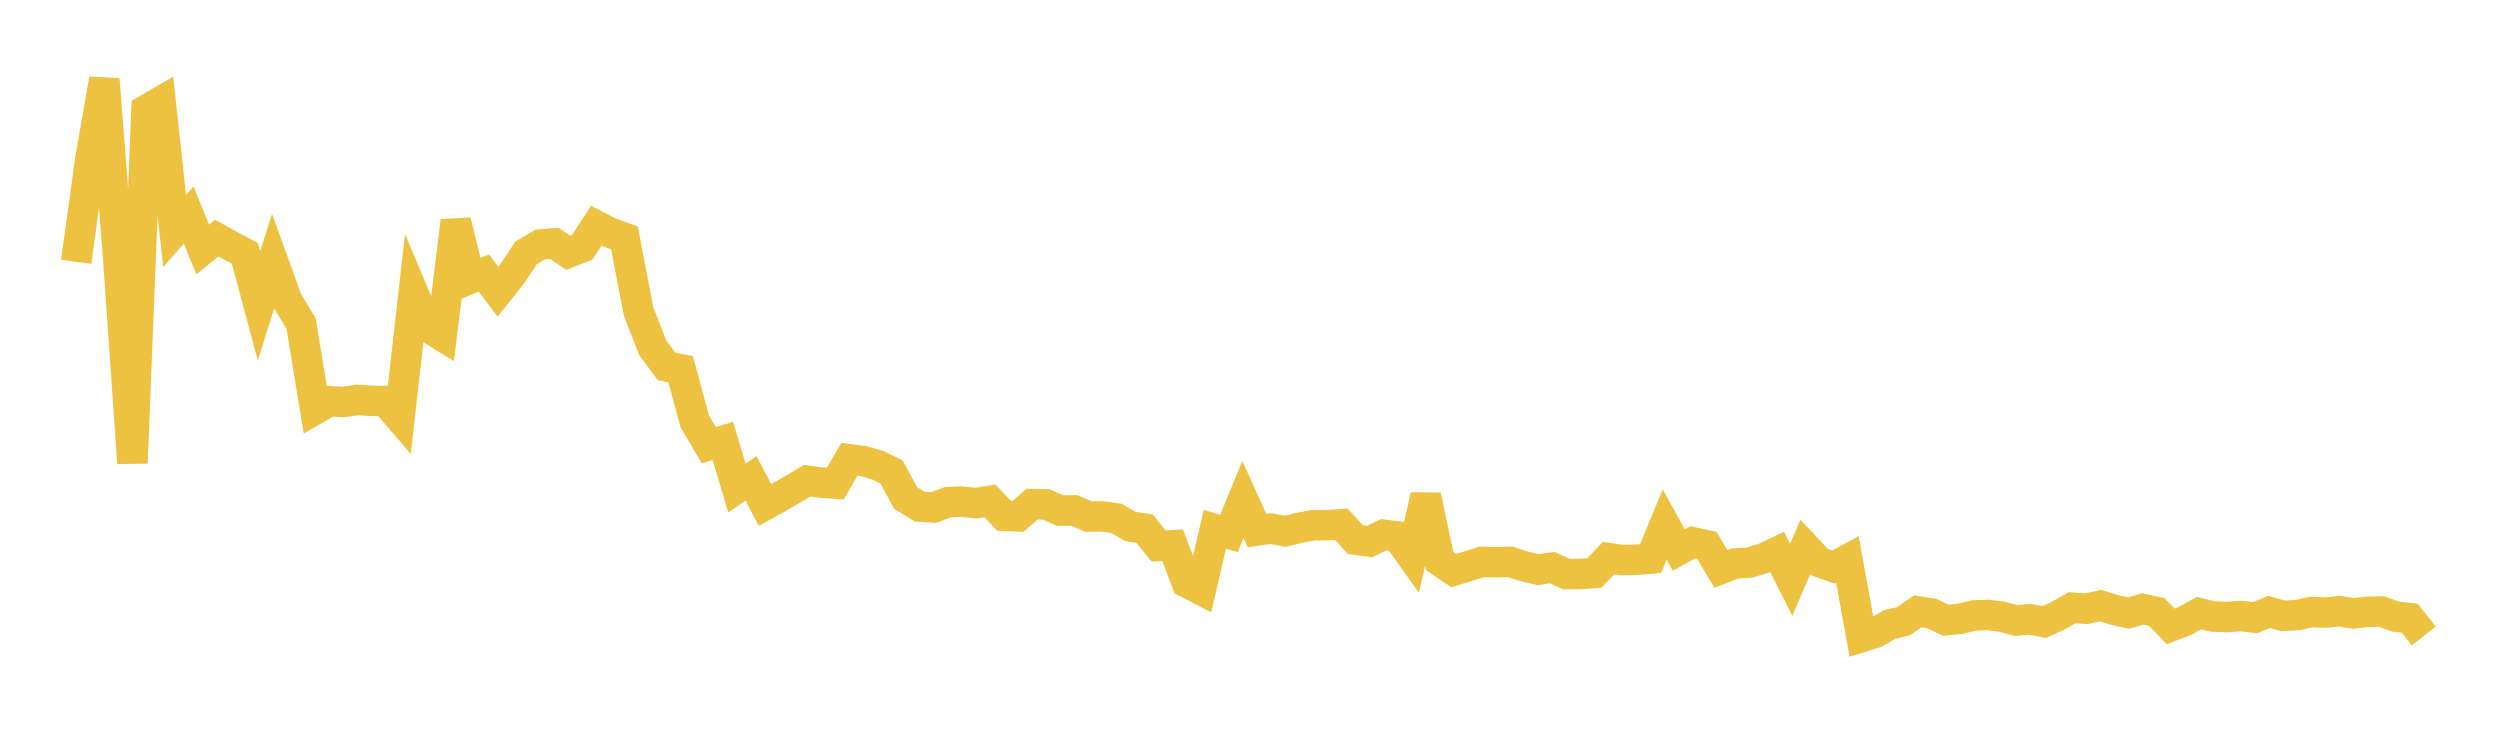 <svg width="164" height="48" xmlns="http://www.w3.org/2000/svg" xmlns:xlink="http://www.w3.org/1999/xlink"><path fill="none" stroke="rgb(237,194,64)" stroke-width="2" d="M5,17.171L5.922,10.469L6.844,5.201L7.766,17.085L8.689,30.374L9.611,7.2L10.533,6.664L11.455,15.156L12.377,14.107L13.299,16.369L14.222,15.618L15.144,16.13L16.066,16.62L16.988,20.073L17.91,17.141L18.832,19.695L19.754,21.231L20.677,26.851L21.599,26.319L22.521,26.372L23.443,26.237L24.365,26.296L25.287,26.309L26.21,27.387L27.132,19.262L28.054,21.452L28.976,22.02L29.898,14.497L30.82,18.29L31.743,17.909L32.665,19.138L33.587,17.981L34.509,16.592L35.431,16.041L36.353,15.964L37.275,16.583L38.198,16.215L39.12,14.8L40.042,15.276L40.964,15.601L41.886,20.414L42.808,22.803L43.731,24.043L44.653,24.228L45.575,27.635L46.497,29.206L47.419,28.919L48.341,32.012L49.263,31.378L50.186,33.13L51.108,32.621L52.03,32.085L52.952,31.534L53.874,31.659L54.796,31.721L55.719,30.129L56.641,30.251L57.563,30.513L58.485,30.957L59.407,32.663L60.329,33.232L61.251,33.295L62.174,32.943L63.096,32.904L64.018,33.007L64.94,32.856L65.862,33.833L66.784,33.877L67.707,33.069L68.629,33.092L69.551,33.493L70.473,33.48L71.395,33.885L72.317,33.876L73.24,34.008L74.162,34.541L75.084,34.676L76.006,35.819L76.928,35.771L77.85,38.213L78.772,38.687L79.695,34.716L80.617,35.001L81.539,32.762L82.461,34.807L83.383,34.68L84.305,34.851L85.228,34.626L86.15,34.453L87.072,34.448L87.994,34.393L88.916,35.398L89.838,35.526L90.76,35.082L91.683,35.198L92.605,36.495L93.527,32.517L94.449,36.806L95.371,37.429L96.293,37.147L97.216,36.859L98.138,36.885L99.06,36.857L99.982,37.154L100.904,37.369L101.826,37.237L102.749,37.66L103.671,37.653L104.593,37.588L105.515,36.613L106.437,36.739L107.359,36.722L108.281,36.641L109.204,34.407L110.126,36.082L111.048,35.574L111.97,35.776L112.892,37.323L113.814,36.965L114.737,36.91L115.659,36.637L116.581,36.204L117.503,38.036L118.425,35.889L119.347,36.866L120.269,37.198L121.192,36.707L122.114,41.791L123.036,41.503L123.958,40.973L124.88,40.747L125.802,40.107L126.725,40.248L127.647,40.687L128.569,40.596L129.491,40.372L130.413,40.34L131.335,40.461L132.257,40.708L133.18,40.622L134.102,40.809L135.024,40.383L135.946,39.864L136.868,39.934L137.79,39.727L138.713,40.013L139.635,40.218L140.557,39.945L141.479,40.145L142.401,41.09L143.323,40.739L144.246,40.223L145.168,40.444L146.09,40.48L147.012,40.414L147.934,40.518L148.856,40.143L149.778,40.401L150.701,40.352L151.623,40.145L152.545,40.189L153.467,40.094L154.389,40.239L155.311,40.135L156.234,40.117L157.156,40.453L158.078,40.551L159,41.72"></path></svg>